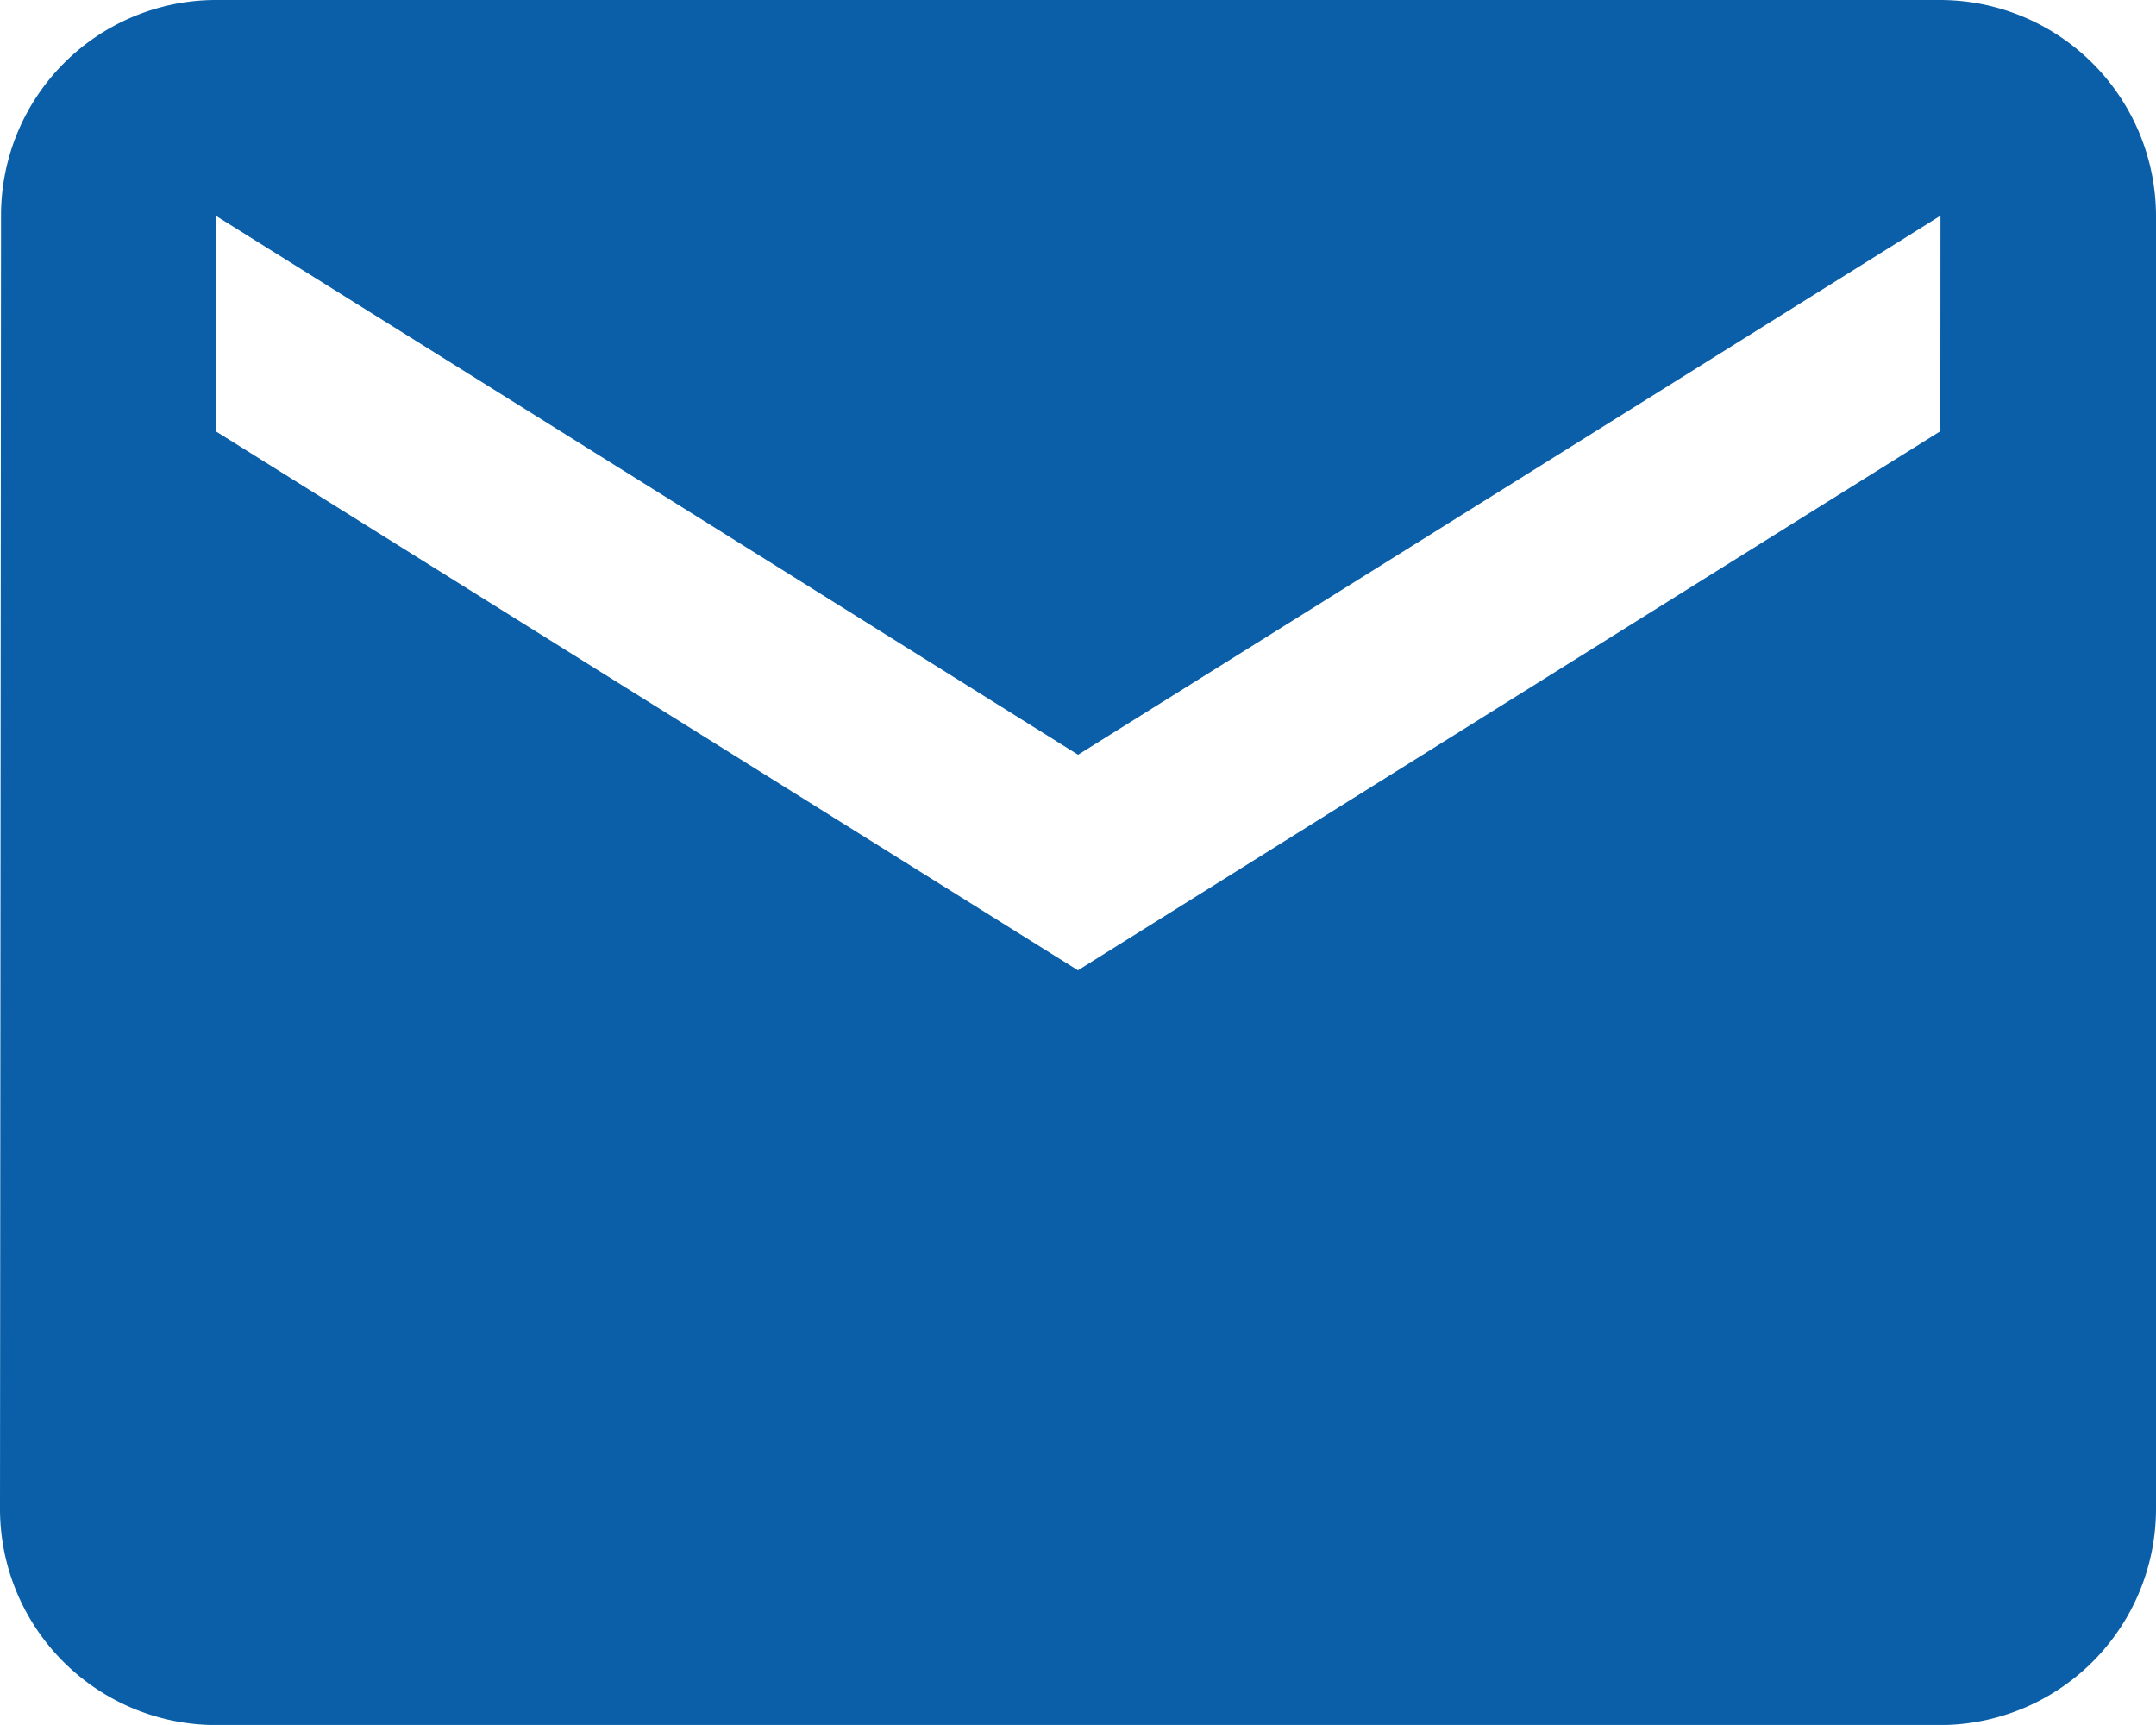 <svg xmlns="http://www.w3.org/2000/svg" width="16.707" height="13.365" viewBox="0 0 16.707 13.365">
  <path id="Icon_material-email" data-name="Icon material-email" d="M18.036,6H4.671A1.668,1.668,0,0,0,3.008,7.671L3,17.695a1.676,1.676,0,0,0,1.671,1.671H18.036a1.676,1.676,0,0,0,1.671-1.671V7.671A1.676,1.676,0,0,0,18.036,6Zm0,3.341-6.683,4.177L4.671,9.341V7.671l6.683,4.177,6.683-4.177Z" transform="translate(-3 -6)" fill="#0a5fa8"/>
</svg>
